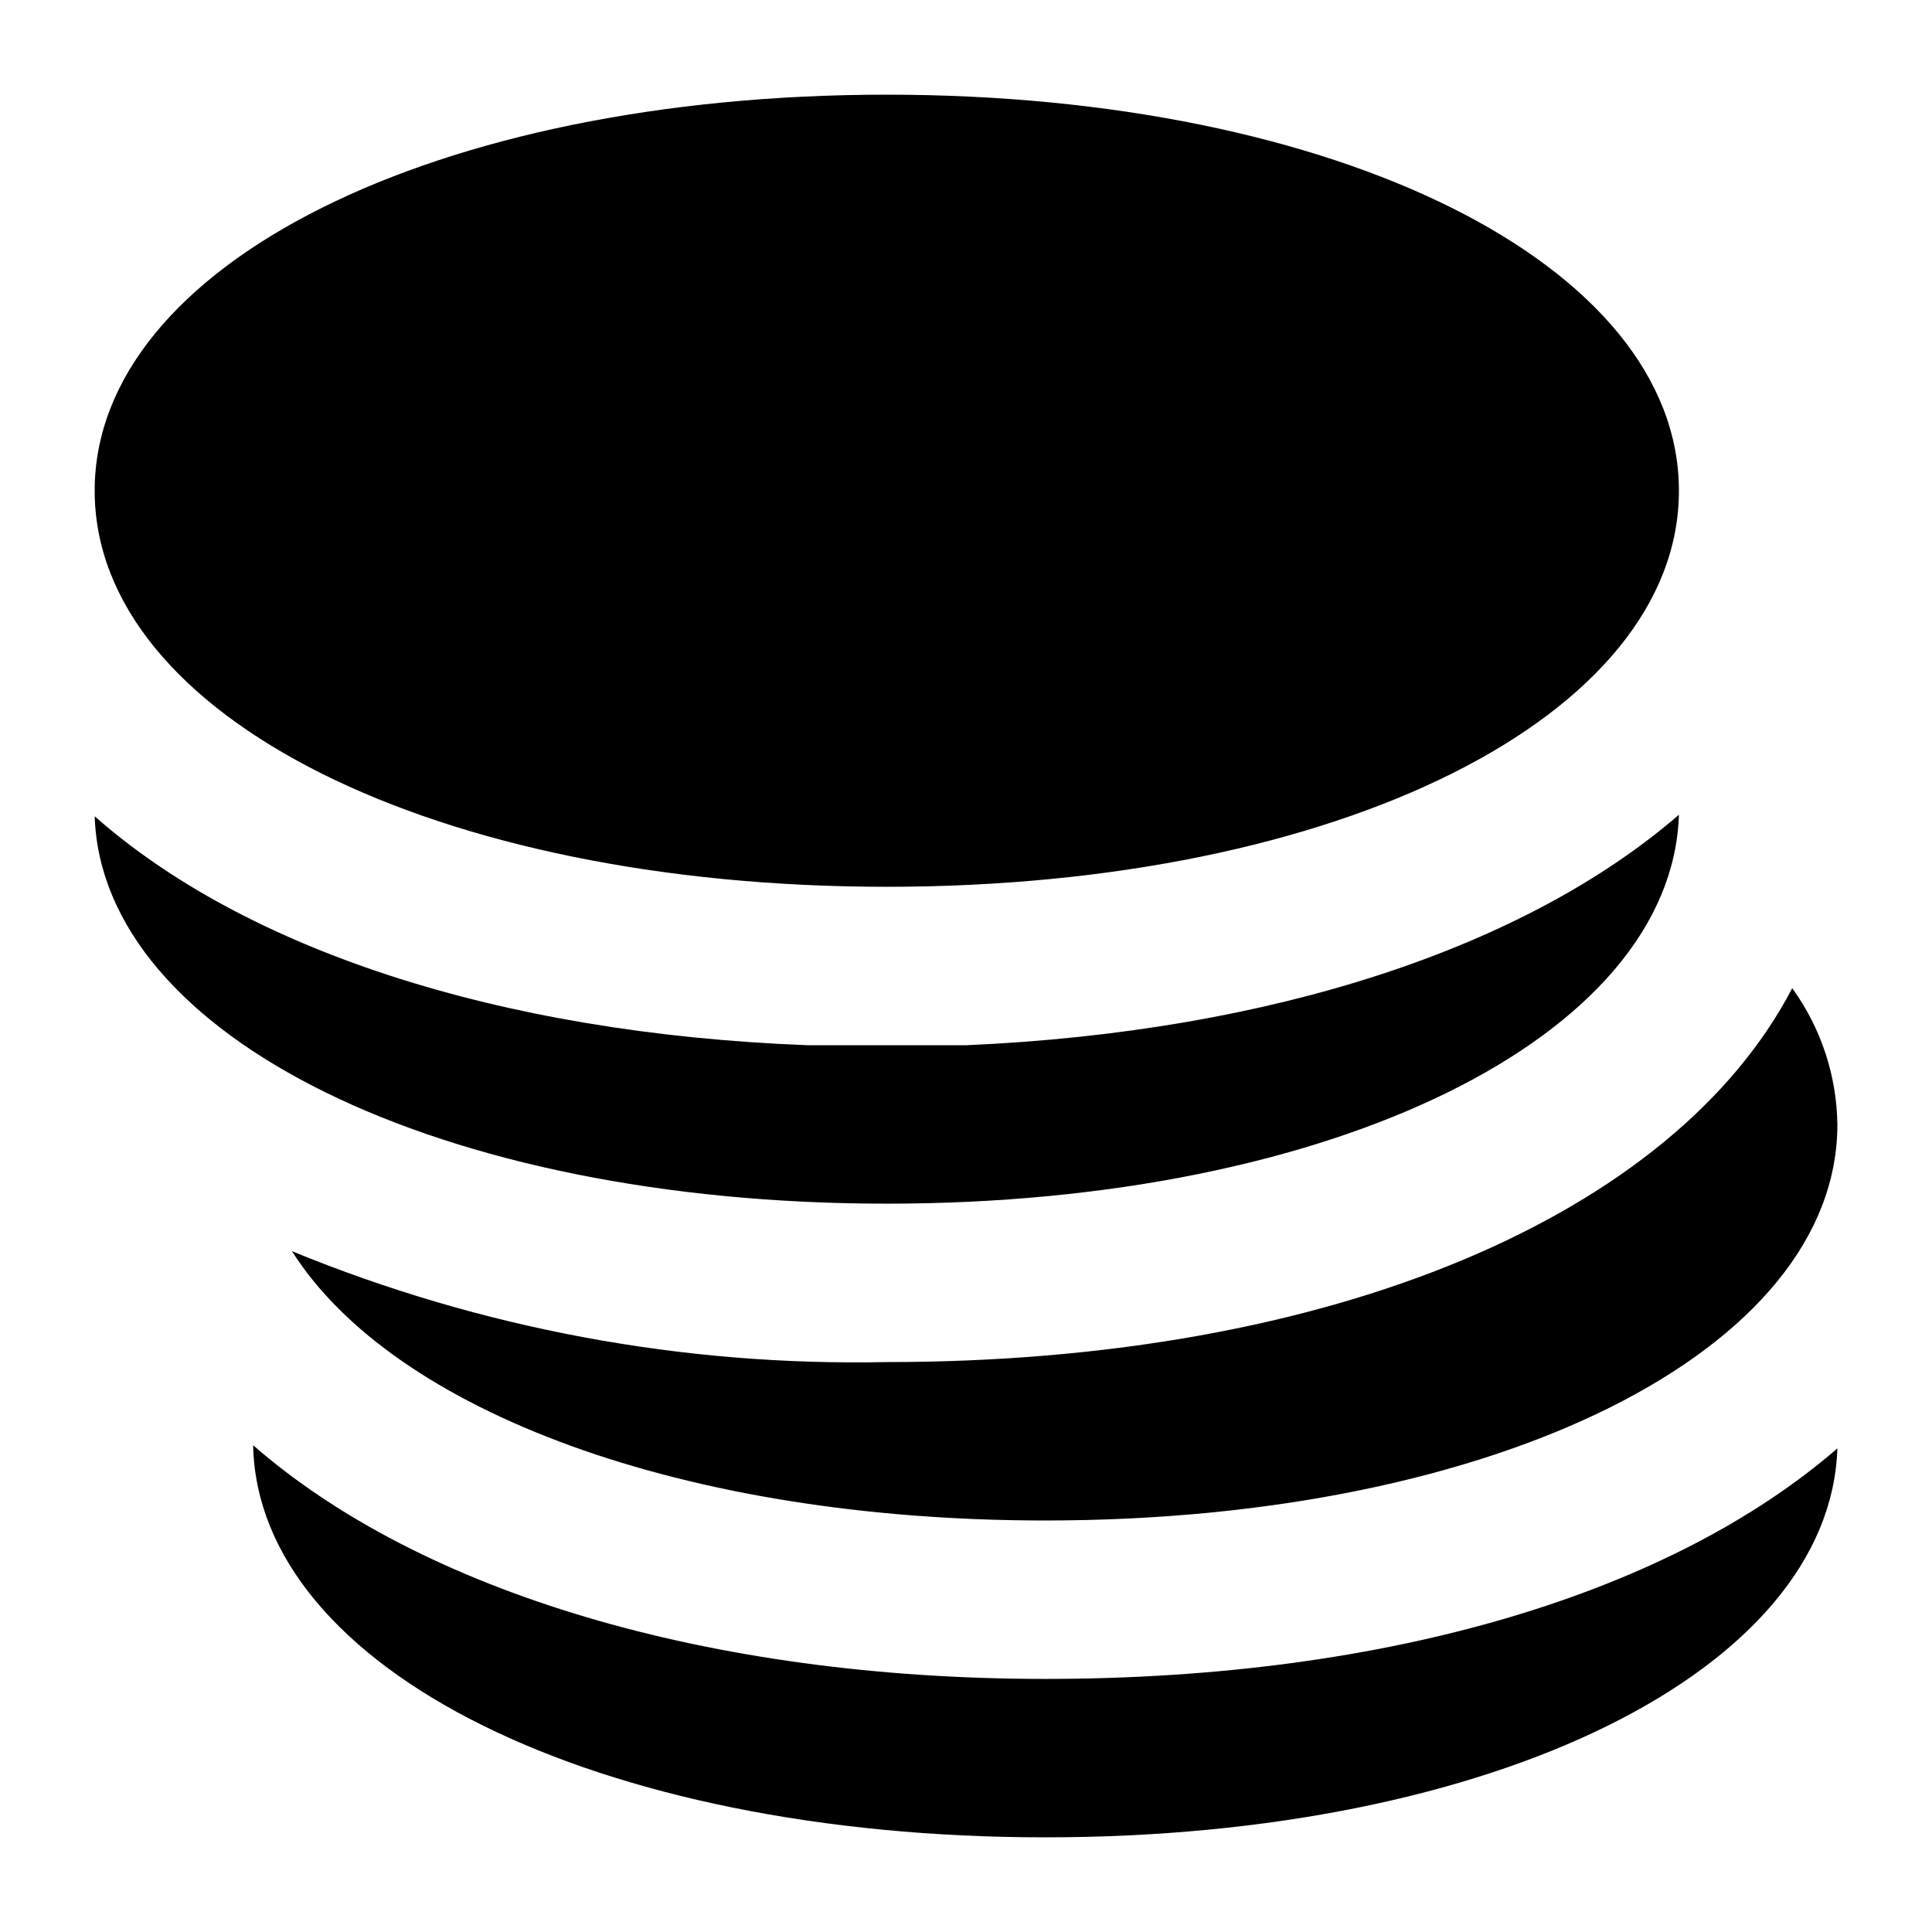 <?xml version="1.0" encoding="UTF-8"?>
<!-- Uploaded to: ICON Repo, www.iconrepo.com, Generator: ICON Repo Mixer Tools -->
<svg fill="#000000" width="800px" height="800px" version="1.1" viewBox="144 144 512 512" xmlns="http://www.w3.org/2000/svg">
 <path d="m588.93 274.05c0 59.828-90.266 104.96-209.92 104.96-119.65 0-209.92-45.133-209.92-104.96s90.266-104.96 209.92-104.96c119.65 0 209.92 45.133 209.92 104.96zm-167.93 314.88c-89.215 0-165.42-23.09-209.92-61.926 1.258 59.406 90.895 103.91 209.92 103.91 119.02 0 208.03-44.293 209.92-103.07-43.875 37.996-118.19 61.086-209.92 61.086zm-41.984-83.969c-54.012 1.133-107.68-8.871-157.65-29.387 26.871 42.402 103.7 71.371 199.64 71.371 119.66 0 209.92-45.133 209.92-104.96l-0.004 0.004c-0.172-12.984-4.352-25.594-11.965-36.109-31.277 60.039-121.75 99.082-239.94 99.082zm20.992-83.969h-41.984c-82.289-3.148-149.25-25.609-188.93-60.668 1.891 58.359 91.523 102.66 209.92 102.66 118.39 0 208.03-44.293 209.92-103.07-40.516 35.055-107.48 57.516-188.93 61.086z"/>
</svg>